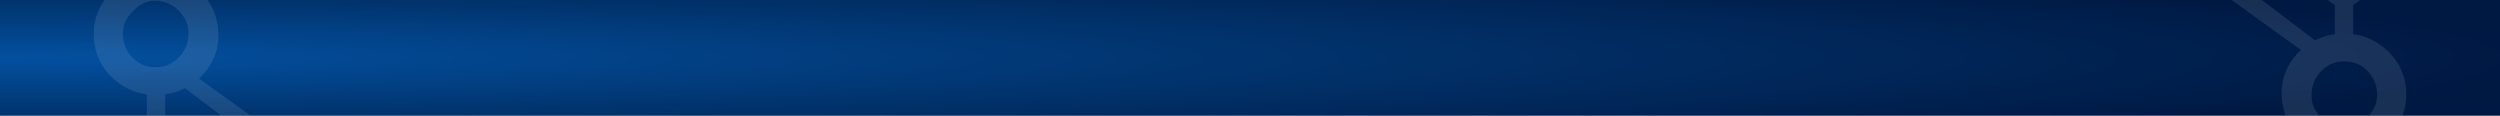 <?xml version="1.0" encoding="UTF-8"?>
<svg xmlns="http://www.w3.org/2000/svg" xmlns:xlink="http://www.w3.org/1999/xlink" id="banner_bkg" width="1600" height="74" viewBox="0 0 1600 74">
  <rect x="0" y="0" width="1600" height="74" fill="#808080" stroke="none"/>
  <defs>
    <radialGradient id="radial-gradient" cx="0" cy="0.5" r="1.007" gradientUnits="objectBoundingBox">
      <stop offset="0" stop-color="#0350a0"></stop>
      <stop offset="0.522" stop-color="#01326b"></stop>
      <stop offset="1" stop-color="#001943"></stop>
    </radialGradient>
    <clipPath id="clip-path">
      <rect id="Rectangle_1844" data-name="Rectangle 1844" width="1600" height="74" fill="url(#radial-gradient)"></rect>
    </clipPath>
  </defs>
  <rect id="Rectangle_1844-2" data-name="Rectangle 1844" width="1600" height="74" fill="url(#radial-gradient)"></rect>
  <g id="banner_img" opacity="0.1" clip-path="url(#clip-path)">
    <g id="Group_1777" data-name="Group 1777">
      <path id="Path_307" data-name="Path 307" d="M135.525,74.225A39.7,39.7,0,0,0,121.109,59.9a38.709,38.709,0,0,0-14.579-5.05V35.932a13.968,13.968,0,0,0,8.613-13.079,14.364,14.364,0,1,0-28.729,0,13.8,13.8,0,0,0,8.423,13.079V54.861a41.639,41.639,0,0,0-12.688,3.977c-8.224-6.246-35.191-26.736-50.967-38.7a15.646,15.646,0,0,0,.662-4.206A16.062,16.062,0,1,0,24.1,29.534l3.329,2.525L73.177,65.02A38.349,38.349,0,0,0,66.7,72.6a35.372,35.372,0,0,0-5.882,19.067v1.447a39.963,39.963,0,0,0,2.5,13.779,36.169,36.169,0,0,0,5.927,10.295L54.067,132.407a12.267,12.267,0,1,0,7.522,7.848L77.281,124.56a40.345,40.345,0,0,0,6.973,3.816,40.773,40.773,0,0,0,16.316,3.428h1.091a39.076,39.076,0,0,0,33.216-18.449,36.049,36.049,0,0,0,5.667-19.419v-.355A38.074,38.074,0,0,0,135.525,74.225Zm-19.174,32.923c-4.259,4.733-9.155,7.649-14.69,7.649h-.912a19.857,19.857,0,0,1-9.281-2.463,21.449,21.449,0,0,1-8.128-7.405A17.27,17.27,0,0,1,79.956,94.85V93.759A20.649,20.649,0,0,1,82.34,83.721a21.74,21.74,0,0,1,7.568-8.279,18.523,18.523,0,0,1,10.485-3.162h.356a21.248,21.248,0,0,1,9.86,2.272,20.884,20.884,0,0,1,7.744,7.045,22.409,22.409,0,0,1,3.473,9.9c.058.743.088,1.5.088,2.231A19.582,19.582,0,0,1,116.351,107.148Z" transform="translate(1399.456 -33)" fill="#fff"></path>
      <path id="Path_307-2" data-name="Path 307" d="M135.525,74.225A39.7,39.7,0,0,0,121.109,59.9a38.709,38.709,0,0,0-14.579-5.05V35.932a13.968,13.968,0,0,0,8.613-13.079,14.364,14.364,0,1,0-28.729,0,13.8,13.8,0,0,0,8.423,13.079V54.861a41.639,41.639,0,0,0-12.688,3.977c-8.224-6.246-35.191-26.736-50.967-38.7a15.646,15.646,0,0,0,.662-4.206A16.062,16.062,0,1,0,24.1,29.534l3.329,2.525L73.177,65.02A38.349,38.349,0,0,0,66.7,72.6a35.372,35.372,0,0,0-5.882,19.067v1.447a39.963,39.963,0,0,0,2.5,13.779,36.169,36.169,0,0,0,5.927,10.295L54.067,132.407a12.267,12.267,0,1,0,7.522,7.848L77.281,124.56a40.345,40.345,0,0,0,6.973,3.816,40.773,40.773,0,0,0,16.316,3.428h1.091a39.076,39.076,0,0,0,33.216-18.449,36.049,36.049,0,0,0,5.667-19.419v-.355A38.074,38.074,0,0,0,135.525,74.225Zm-19.174,32.923c-4.259,4.733-9.155,7.649-14.69,7.649h-.912a19.857,19.857,0,0,1-9.281-2.463,21.449,21.449,0,0,1-8.128-7.405A17.27,17.27,0,0,1,79.956,94.85V93.759A20.649,20.649,0,0,1,82.34,83.721a21.74,21.74,0,0,1,7.568-8.279,18.523,18.523,0,0,1,10.485-3.162h.356a21.248,21.248,0,0,1,9.86,2.272,20.884,20.884,0,0,1,7.744,7.045,22.409,22.409,0,0,1,3.473,9.9c.058.743.088,1.5.088,2.231A19.582,19.582,0,0,1,116.351,107.148Z" transform="translate(200.544 115.259) rotate(180)" fill="#fff"></path>
    </g>
  </g>
</svg>
